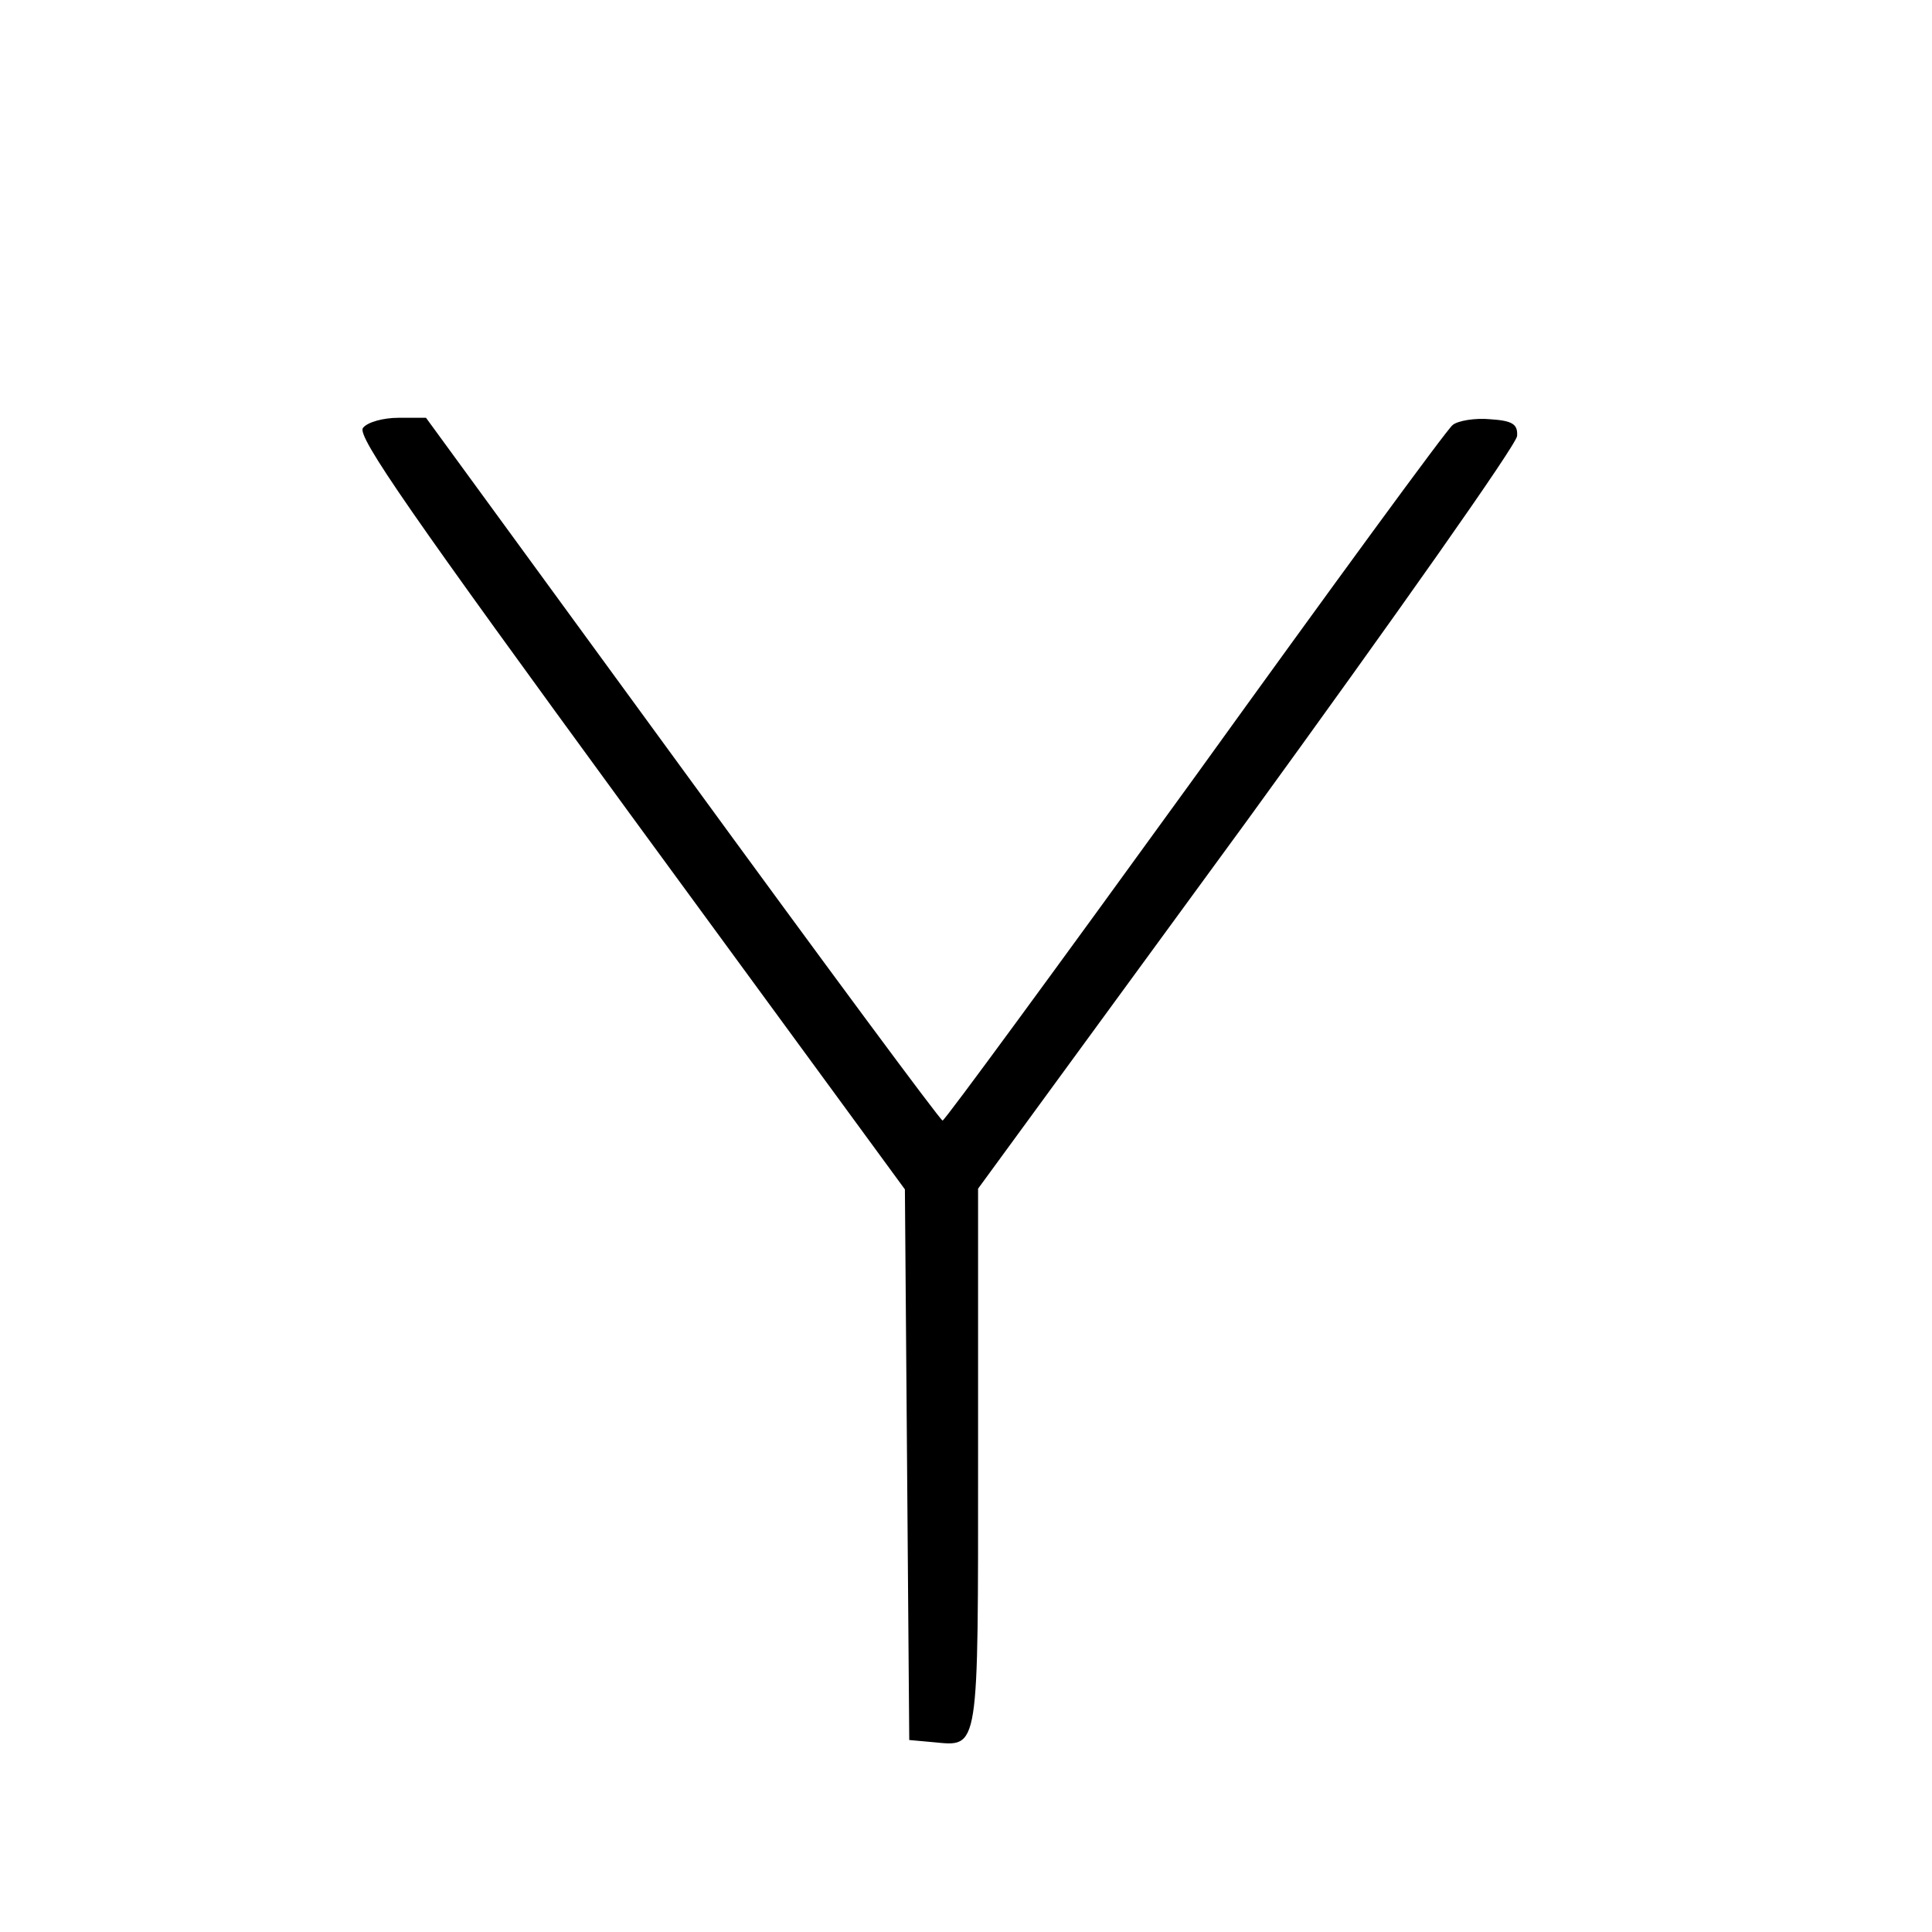 <?xml version="1.0" standalone="no"?>
<!DOCTYPE svg PUBLIC "-//W3C//DTD SVG 20010904//EN"
 "http://www.w3.org/TR/2001/REC-SVG-20010904/DTD/svg10.dtd">
<svg version="1.0" xmlns="http://www.w3.org/2000/svg"
 width="16pt" height="16pt" viewBox="0 0 16 16"
 preserveAspectRatio="xMidYMid meet">
<g transform="translate(0,16) scale(0.006,-0.006)"
fill="#000000" stroke="none">
<path d="M501 2076 c-9 -11 67 -120 368 -532 l380 -519 3 -380 3 -380 33 -3
c64 -6 62 -17 62 392 l0 372 372 509 c204 281 372 519 372 530 1 16 -6 21 -37
23 -21 2 -45 -2 -52 -8 -8 -6 -168 -225 -356 -486 -189 -261 -345 -474 -348
-474 -3 0 -165 219 -359 485 l-354 485 -38 0 c-21 0 -43 -6 -49 -14z"/>
</g>
</svg>
